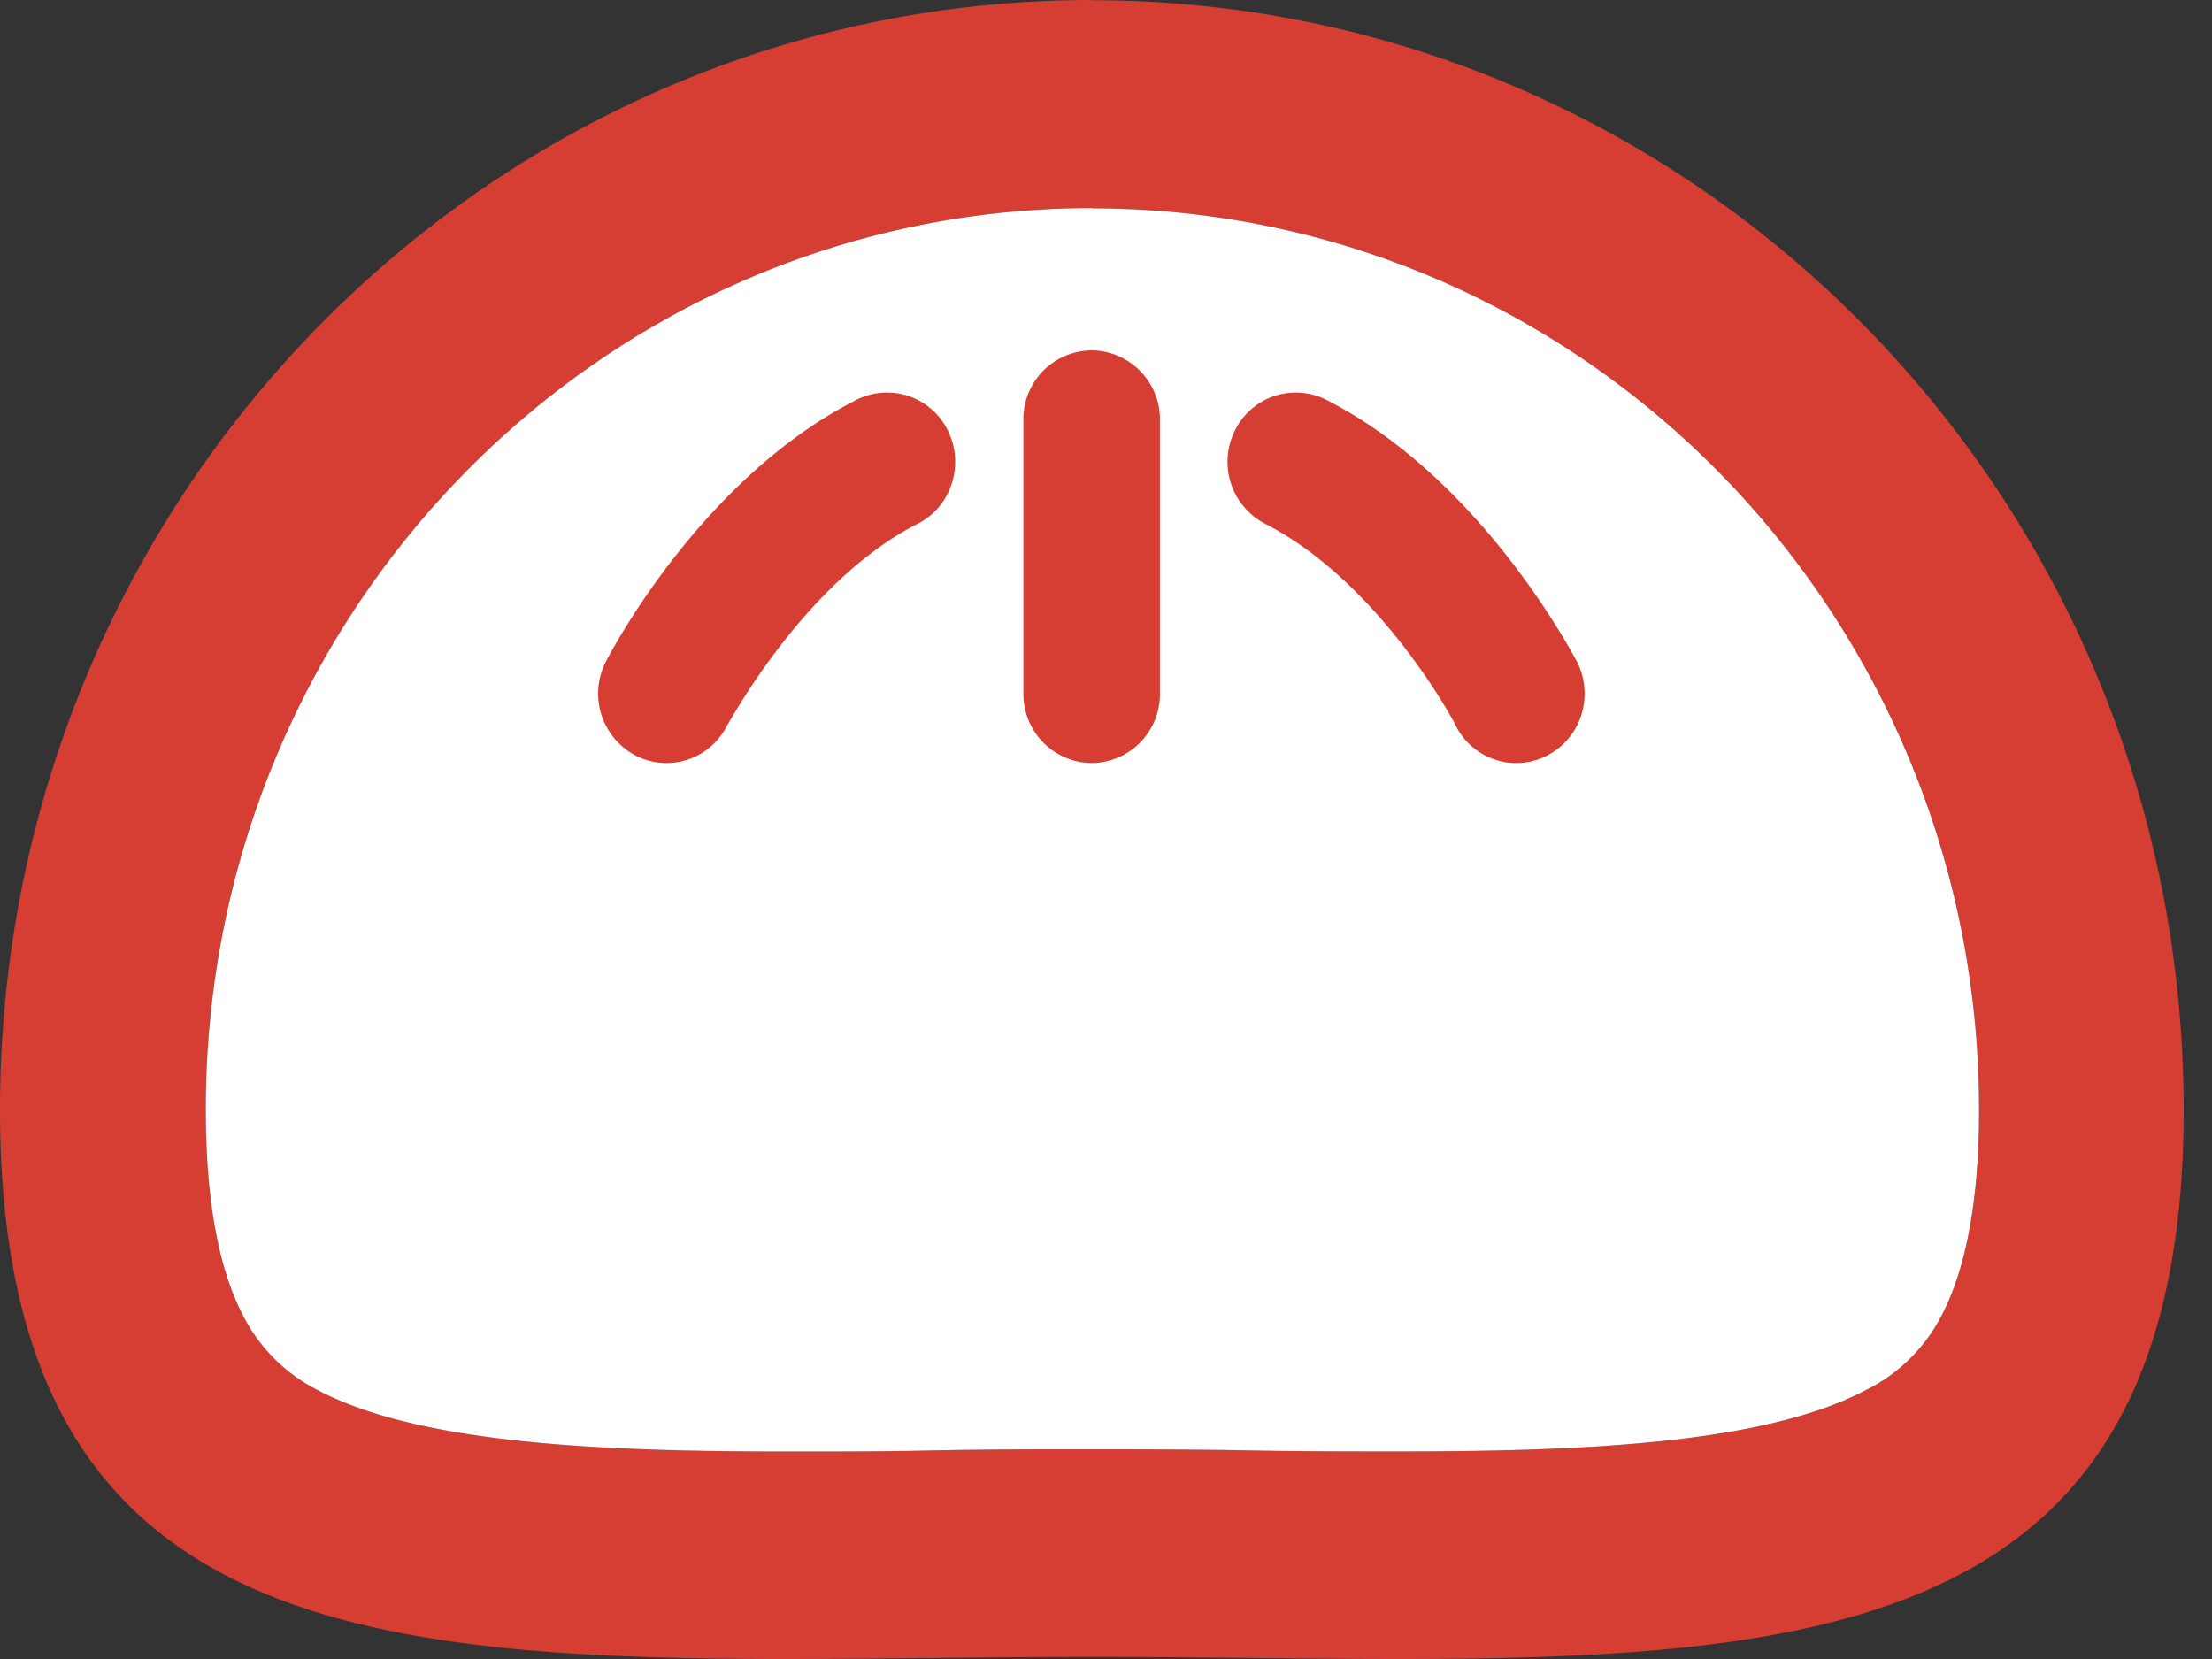 <svg xmlns="http://www.w3.org/2000/svg" width="32" height="24" fill="none"><rect width="100%" height="100%" fill="#333333" stroke="none"/><path fill="#D73E33" d="M15.796 3.014c7.087.002 12.832 5.84 12.834 13.042 0 1.268-.178 2.256-.523 2.938-.24.484-.63.877-1.109 1.113-1.473.782-4.107.89-6.766.89-.673 0-1.369 0-2.089-.013-.72-.014-1.544-.017-2.347-.017-.802 0-1.588 0-2.349.017-.761.016-1.415.014-2.09.014-2.644 0-5.292-.109-6.765-.89a2.457 2.457 0 0 1-1.095-1.114c-.345-.682-.52-1.67-.52-2.941C2.973 8.85 8.717 3.013 15.804 3.01h.005l-.014.003ZM15.81 0C7.086-.008.008 7.174 0 16.039v.017C0 23.354 4.795 24 11.358 24c1.407 0 2.897-.03 4.438-.03 1.542 0 3.029.03 4.436.03 6.572 0 11.358-.646 11.358-7.944C31.59 7.19 24.52.006 15.797.003L15.81 0Z"/><path fill="#fff" d="M15.796 3.014c7.087.002 12.832 5.84 12.834 13.042 0 1.268-.178 2.256-.523 2.938-.24.484-.63.877-1.109 1.113-1.473.782-4.107.89-6.766.89-.673 0-1.369 0-2.089-.013-.72-.014-1.544-.017-2.347-.017-.802 0-1.588 0-2.349.017-.761.016-1.415.014-2.09.014-2.644 0-5.292-.109-6.765-.89a2.457 2.457 0 0 1-1.095-1.114c-.345-.682-.52-1.67-.52-2.941C2.973 8.85 8.717 3.013 15.804 3.01h.005l-.014.003Z"/><path fill="#D73E33" d="M15.794 11.039a.998.998 0 0 1-.989-1.005V6.022a.995.995 0 0 1 1.038-.952 1 1 0 0 1 .937.952v4.012a.997.997 0 0 1-.986 1.005Zm6.142 0a.982.982 0 0 1-.874-.537c0-.02-1.095-2.074-2.76-2.925a1.01 1.01 0 0 1-.438-1.347.98.98 0 0 1 1.325-.445c2.243 1.144 3.56 3.676 3.623 3.784.252.493.065 1.1-.42 1.355a.968.968 0 0 1-.456.115Zm-12.294 0a.969.969 0 0 1-.458-.115 1.012 1.012 0 0 1-.418-1.355c.057-.108 1.369-2.64 3.622-3.784a.98.98 0 0 1 1.325.445c.244.495.05 1.1-.438 1.347-1.643.835-2.738 2.902-2.76 2.925a.982.982 0 0 1-.873.537Z"/></svg>